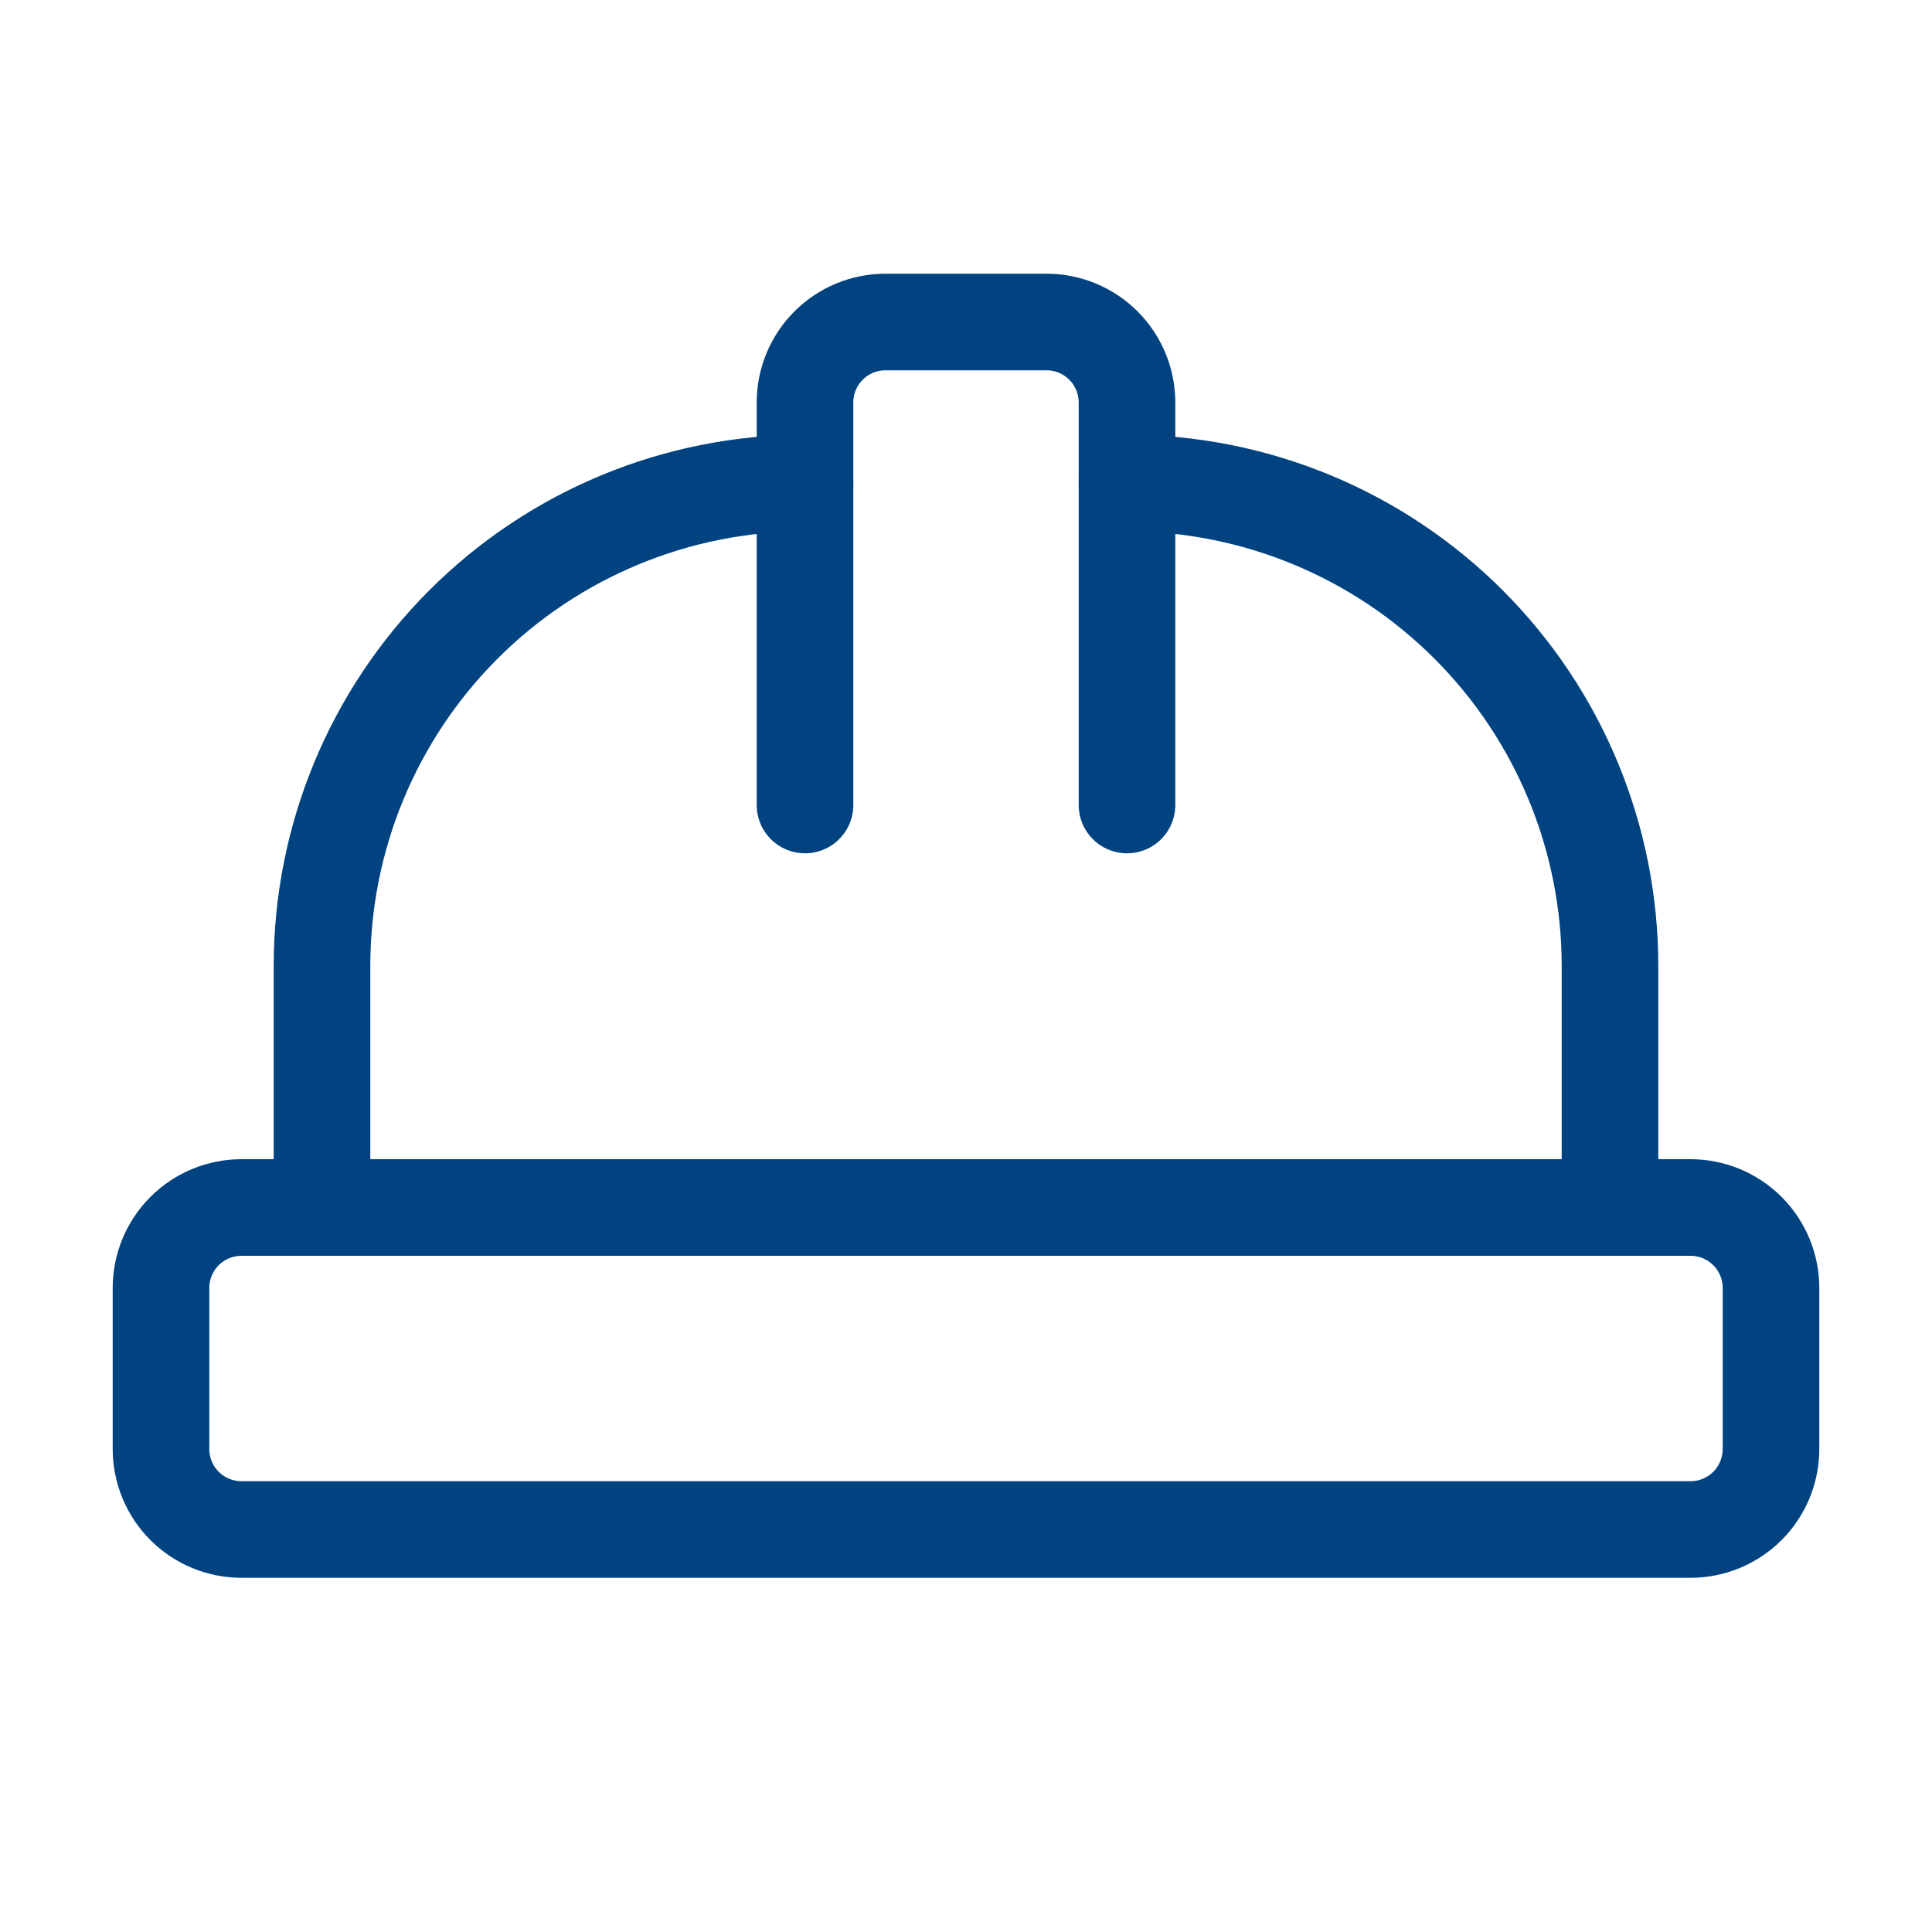 <svg width="60" height="60" viewBox="0 0 60 60" fill="none" xmlns="http://www.w3.org/2000/svg">
<path d="M5 45C5 45.663 5.263 46.299 5.732 46.768C6.201 47.237 6.837 47.5 7.5 47.5H52.5C53.163 47.5 53.799 47.237 54.268 46.768C54.737 46.299 55 45.663 55 45V40C55 39.337 54.737 38.701 54.268 38.232C53.799 37.763 53.163 37.5 52.5 37.5H7.5C6.837 37.5 6.201 37.763 5.732 38.232C5.263 38.701 5 39.337 5 40V45Z" stroke="#004380" stroke-width="3" stroke-linecap="round" stroke-linejoin="round"/>
<path d="M25 25V12.5C25 11.837 25.263 11.201 25.732 10.732C26.201 10.263 26.837 10 27.5 10H32.5C33.163 10 33.799 10.263 34.268 10.732C34.737 11.201 35 11.837 35 12.5V25" stroke="#004380" stroke-width="3" stroke-linecap="round" stroke-linejoin="round"/>
<path d="M10 37.5V30C10 26.022 11.58 22.206 14.393 19.393C17.206 16.58 21.022 15 25 15" stroke="#004380" stroke-width="3" stroke-linecap="round" stroke-linejoin="round"/>
<path d="M35 15C38.978 15 42.794 16.58 45.607 19.393C48.42 22.206 50 26.022 50 30V37.5" stroke="#004380" stroke-width="3" stroke-linecap="round" stroke-linejoin="round"/>
</svg>
